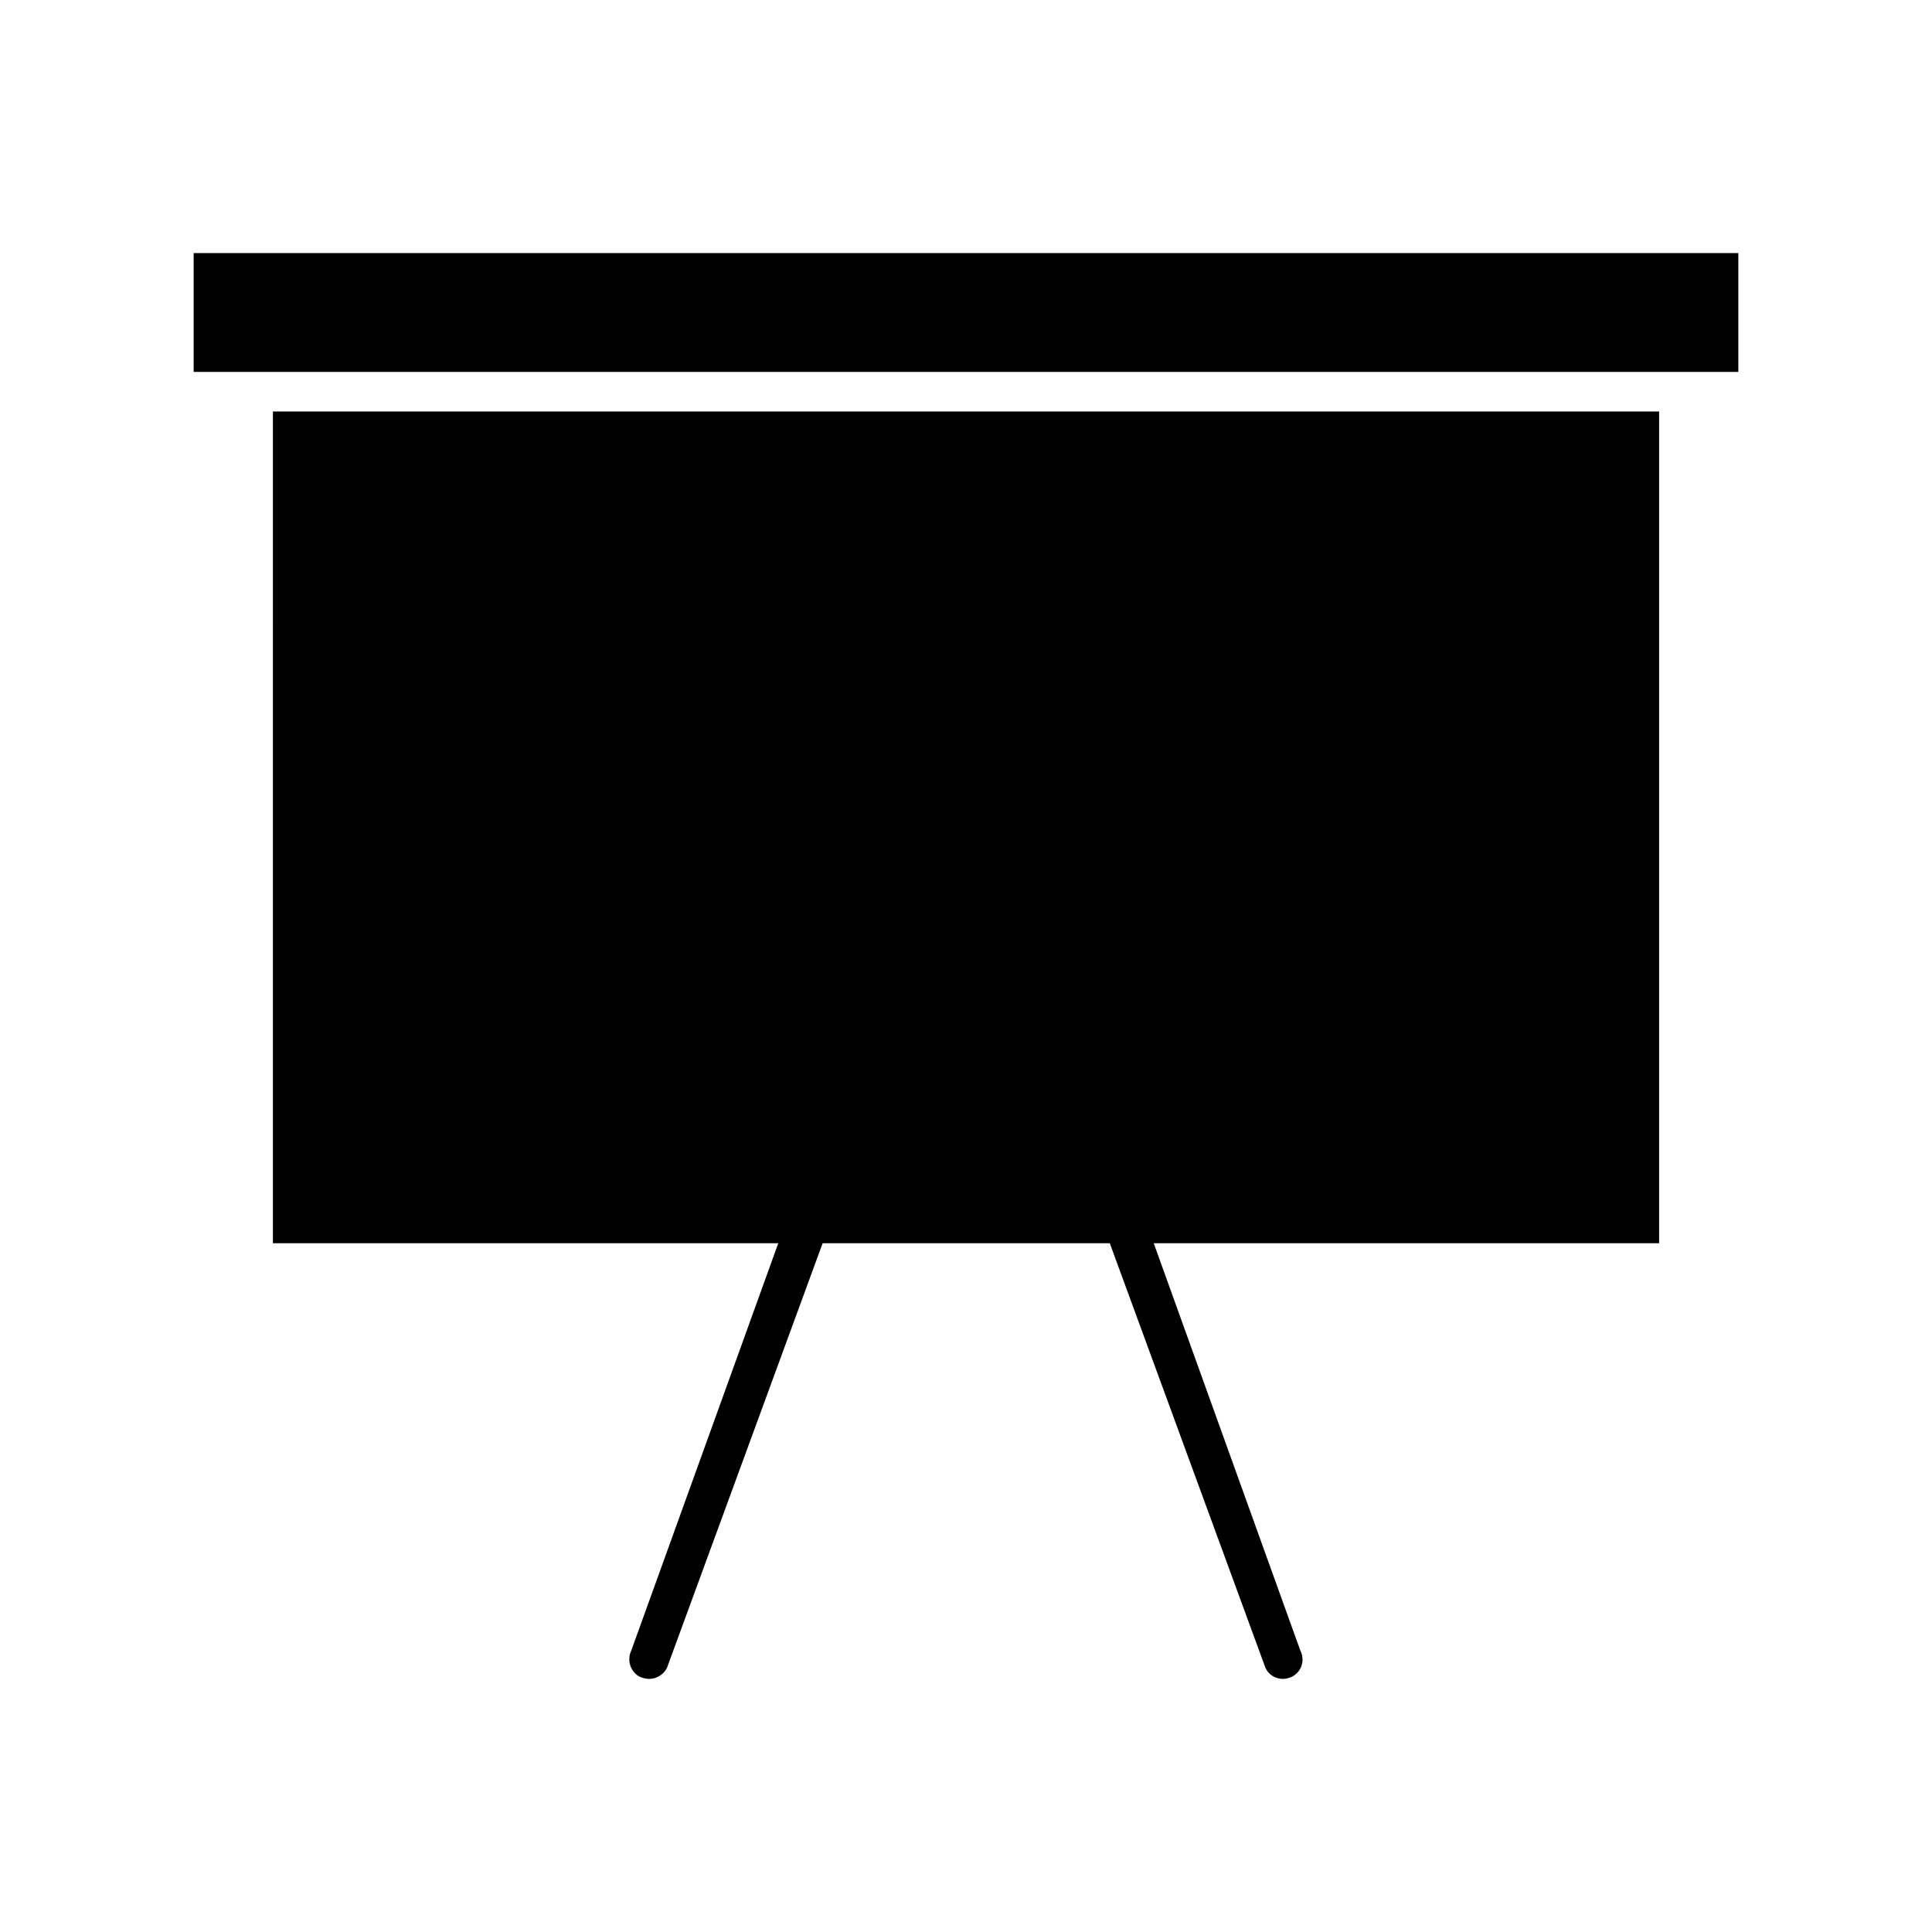 <?xml version="1.0" encoding="UTF-8"?>
<!-- Uploaded to: SVG Repo, www.svgrepo.com, Generator: SVG Repo Mixer Tools -->
<svg fill="#000000" width="800px" height="800px" version="1.1" viewBox="144 144 512 512" xmlns="http://www.w3.org/2000/svg">
 <g>
  <path d="m216.32 473.47h133.93l-38.941 107.9c-1.258 2.625-0.211 5.773 2.309 7.031 0.844 0.316 1.578 0.523 2.418 0.523 1.891 0 3.777-1.051 4.723-2.938l41.25-112.52h76.098l41.25 112.52c0.836 1.891 2.727 2.938 4.613 2.938 0.84 0 1.574-0.211 2.309-0.523 2.625-1.258 3.672-4.41 2.309-7.031l-38.832-107.9h133.93v-220.42h-367.36z"/>
  <path d="m195.32 211.07v31.488h409.35v-31.488z"/>
 </g>
</svg>